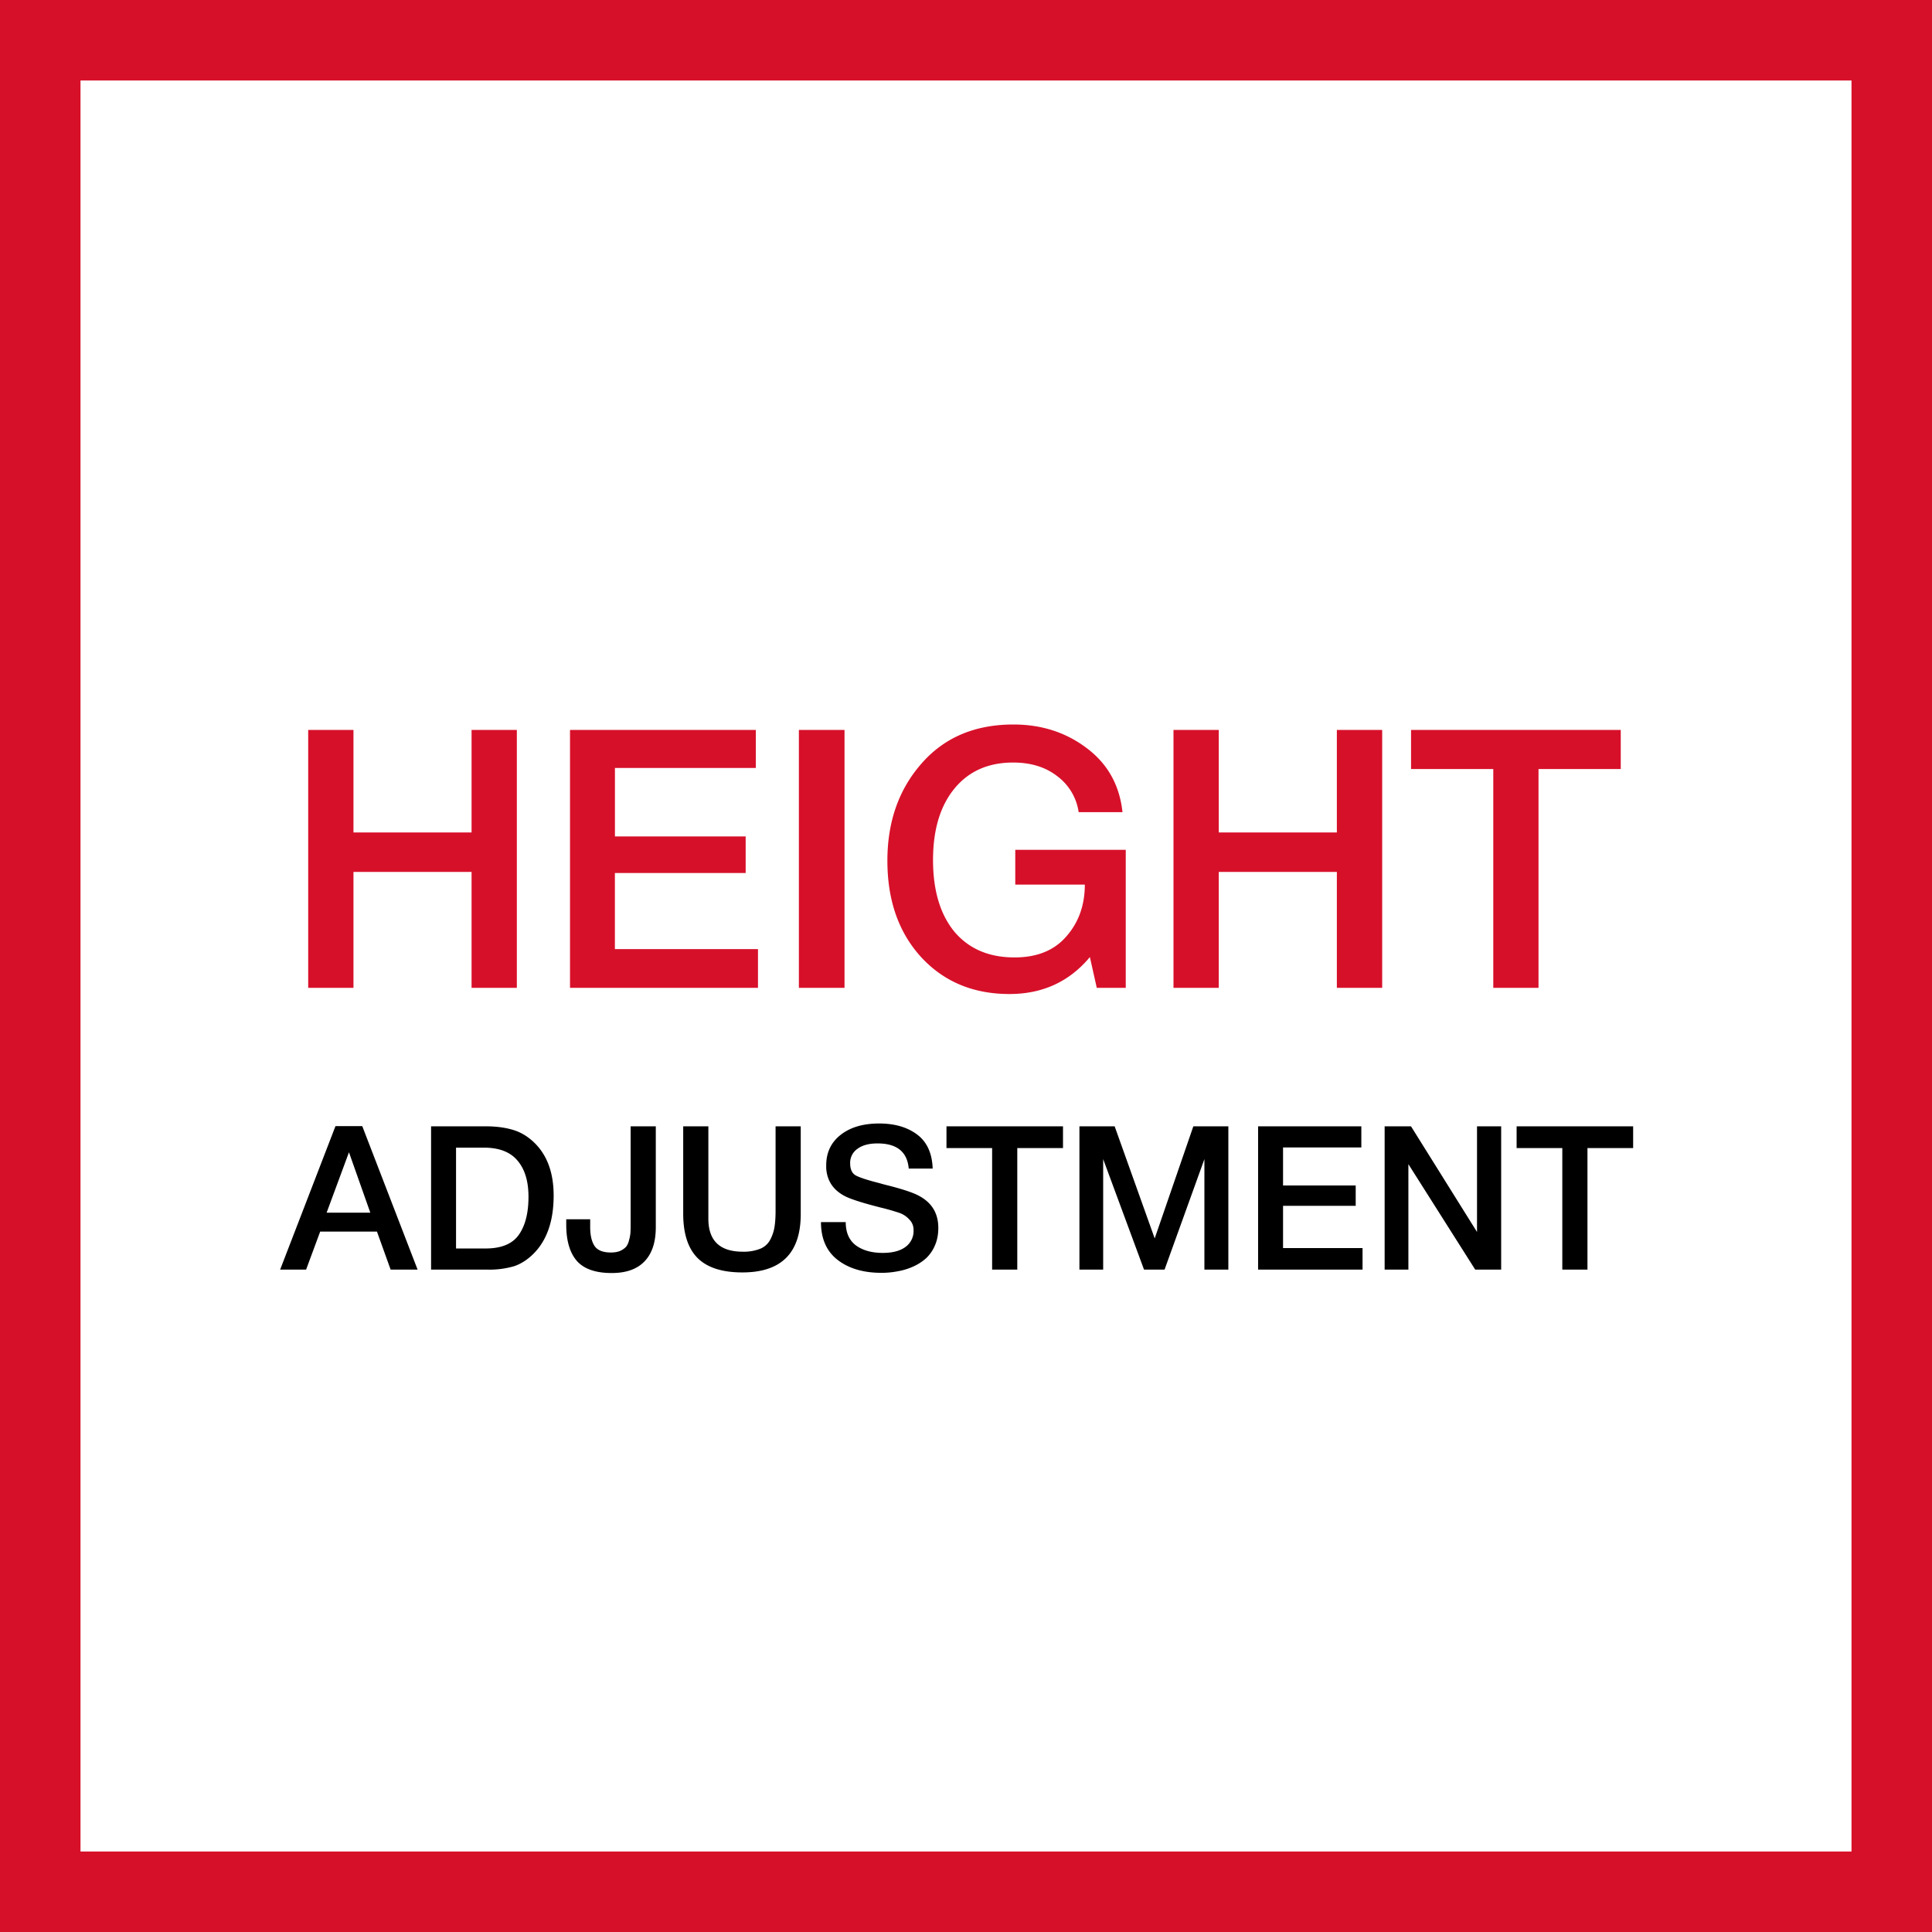 <svg xmlns="http://www.w3.org/2000/svg" width="48" height="48" fill="none" viewBox="0 0 48 48"><rect x="0" y="0" width="48" height="48" fill="#333333" stroke="none"/><g clip-path="url(#a)"><path fill="#fff" stroke="#D7102A" stroke-width="2" d="M1 1H47V47H1V1Z"/><path fill="#000" d="M40.575 27.983v.54H39.44v3.02h-.625v-3.02H37.68v-.54h2.895Zm-3.279 0v3.56h-.645l-1.66-2.62v2.62h-.59v-3.56h.655l1.64 2.625v-2.625h.6Zm-3.474 0v.525h-1.945v.945h1.805v.505h-1.805v1.05h1.975v.535h-2.595v-3.56h2.565Zm-3.304 0v3.56h-.595v-2.745l-.99 2.745h-.51l-1.015-2.745v2.745h-.59v-3.56h.875l.995 2.785.96-2.785h.87Zm-4.108 0v.54h-1.136v3.02h-.625v-3.02h-1.134v-.54h2.895Zm-3.238 1.05h-.595c-.036-.417-.295-.625-.775-.625-.213 0-.38.045-.5.135a.42.42 0 0 0-.18.36c0 .143.044.242.13.295.09.053.287.118.59.195.08.023.142.04.185.05.397.1.667.19.81.27.317.17.475.435.475.795 0 .157-.026.298-.08.425a.95.95 0 0 1-.215.32 1.21 1.21 0 0 1-.32.21 1.569 1.569 0 0 1-.385.12 2.08 2.08 0 0 1-.415.04c-.446 0-.808-.107-1.085-.32-.276-.213-.415-.527-.415-.94h.615c0 .26.085.453.255.58.17.123.392.185.665.185.24 0 .427-.048.56-.145a.486.486 0 0 0 .205-.415.362.362 0 0 0-.11-.275.597.597 0 0 0-.23-.155 5.594 5.594 0 0 0-.49-.14c-.443-.113-.735-.207-.875-.28-.29-.15-.445-.382-.465-.695v-.07c0-.317.119-.568.355-.755.24-.19.56-.285.96-.285.387 0 .702.092.945.275.244.183.372.465.385.845Zm-3.278-1.05v2.18c0 .967-.483 1.45-1.45 1.45-.503 0-.875-.12-1.115-.36-.237-.24-.355-.607-.355-1.1v-2.17h.625v2.295c0 .547.285.82.855.82a1.1 1.1 0 0 0 .425-.07.485.485 0 0 0 .25-.215c.053-.097.09-.2.11-.31.02-.113.03-.253.03-.42v-2.1h.625Zm-3.601 0v2.505c0 .373-.093.657-.28.85-.183.193-.455.29-.815.29-.403 0-.693-.102-.87-.305-.173-.203-.26-.502-.26-.895v-.135h.595v.195c0 .203.037.36.11.47.074.107.209.16.405.16.09 0 .167-.013.23-.04a.462.462 0 0 0 .145-.1.4.4 0 0 0 .075-.165.892.892 0 0 0 .035-.185c.004-.057.005-.132.005-.225v-2.42h.625Zm-5.583 0h1.355c.247 0 .463.027.65.08.187.05.358.145.515.285.35.313.525.765.525 1.355 0 .63-.167 1.112-.5 1.445-.147.147-.307.25-.48.31a2.18 2.18 0 0 1-.675.085h-1.39v-3.56Zm.62.53v2.505h.735c.39 0 .665-.113.825-.34.16-.227.24-.542.24-.945 0-.383-.09-.682-.27-.895-.18-.217-.458-.325-.835-.325h-.695ZM9 27.978l1.375 3.565h-.67l-.34-.945h-1.41l-.35.945H6.96l1.375-3.565H9Zm.2 2.15-.53-1.5-.555 1.5H9.2Z"/><path fill="#D7102A" d="M40.267 18.135v.972h-2.043v5.436H37.1v-5.436h-2.043v-.972h5.211Zm-5.927 0v6.408h-1.126v-2.88H30.28v2.88h-1.125v-6.408h1.125v2.547h2.934v-2.547h1.125Zm-6.371 2.979v3.429h-.72l-.171-.765c-.51.612-1.176.918-1.998.918-.9 0-1.632-.306-2.196-.918-.558-.612-.837-1.41-.837-2.394 0-.966.282-1.77.846-2.412.564-.648 1.326-.972 2.286-.972.696 0 1.302.195 1.818.585.522.39.819.921.891 1.593h-1.089a1.355 1.355 0 0 0-.54-.9c-.288-.222-.651-.333-1.089-.333-.618 0-1.104.216-1.458.648-.354.432-.531 1.023-.531 1.773 0 .756.177 1.35.531 1.782.36.426.858.639 1.494.639.558 0 .987-.174 1.287-.522.306-.348.459-.777.459-1.287h-1.728v-.864h2.745Zm-6.987-2.979v6.408h-1.134v-6.408h1.134Zm-2.204 0v.945h-3.5v1.701h3.248v.909h-3.249v1.89h3.555v.963h-4.67v-6.408h4.616Zm-5.937 0v6.408h-1.125v-2.88H8.782v2.88H7.657v-6.408h1.125v2.547h2.934v-2.547h1.125Z"/></g><defs><clipPath id="a"><path fill="#fff" d="M0 0h48v48H0z"/></clipPath></defs></svg>